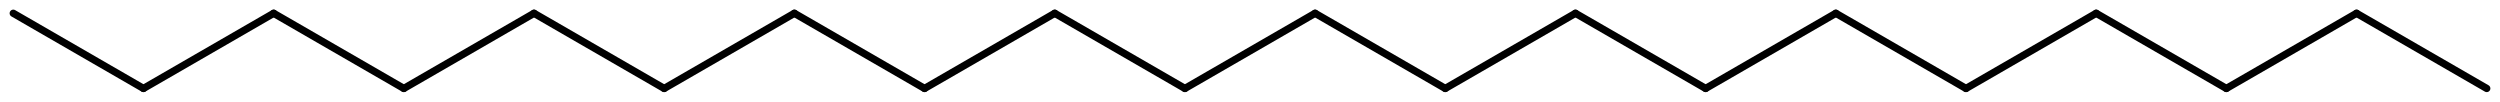 <?xml version='1.0' encoding='UTF-8'?>
<!DOCTYPE svg PUBLIC "-//W3C//DTD SVG 1.1//EN" "http://www.w3.org/Graphics/SVG/1.1/DTD/svg11.dtd">
<svg version='1.2' xmlns='http://www.w3.org/2000/svg' xmlns:xlink='http://www.w3.org/1999/xlink' width='168.974mm' height='6.876mm' viewBox='0 0 168.974 6.876'>
  <desc>Generated by the Chemistry Development Kit (http://github.com/cdk)</desc>
  <g stroke-linecap='round' stroke-linejoin='round' stroke='#000000' stroke-width='.495'>
    <rect x='.0' y='.0' width='169.0' height='7.0' fill='#FFFFFF' stroke='none'/>
    <g id='mol1' class='mol'>
      <line id='mol1bnd1' class='bond' x1='168.076' y1='5.978' x2='159.277' y2='.898'/>
      <line id='mol1bnd2' class='bond' x1='159.277' y1='.898' x2='150.478' y2='5.978'/>
      <line id='mol1bnd3' class='bond' x1='150.478' y1='5.978' x2='141.679' y2='.898'/>
      <line id='mol1bnd4' class='bond' x1='141.679' y1='.898' x2='132.88' y2='5.978'/>
      <line id='mol1bnd5' class='bond' x1='132.88' y1='5.978' x2='124.082' y2='.898'/>
      <line id='mol1bnd6' class='bond' x1='124.082' y1='.898' x2='115.283' y2='5.978'/>
      <line id='mol1bnd7' class='bond' x1='115.283' y1='5.978' x2='106.484' y2='.898'/>
      <line id='mol1bnd8' class='bond' x1='106.484' y1='.898' x2='97.685' y2='5.978'/>
      <line id='mol1bnd9' class='bond' x1='97.685' y1='5.978' x2='88.886' y2='.898'/>
      <line id='mol1bnd10' class='bond' x1='88.886' y1='.898' x2='80.088' y2='5.978'/>
      <line id='mol1bnd11' class='bond' x1='80.088' y1='5.978' x2='71.289' y2='.898'/>
      <line id='mol1bnd12' class='bond' x1='71.289' y1='.898' x2='62.49' y2='5.978'/>
      <line id='mol1bnd13' class='bond' x1='62.49' y1='5.978' x2='53.691' y2='.898'/>
      <line id='mol1bnd14' class='bond' x1='53.691' y1='.898' x2='44.892' y2='5.978'/>
      <line id='mol1bnd15' class='bond' x1='44.892' y1='5.978' x2='36.093' y2='.898'/>
      <line id='mol1bnd16' class='bond' x1='36.093' y1='.898' x2='27.295' y2='5.978'/>
      <line id='mol1bnd17' class='bond' x1='27.295' y1='5.978' x2='18.496' y2='.898'/>
      <line id='mol1bnd18' class='bond' x1='18.496' y1='.898' x2='9.697' y2='5.978'/>
      <line id='mol1bnd19' class='bond' x1='9.697' y1='5.978' x2='.898' y2='.898'/>
    </g>
  </g>
</svg>
